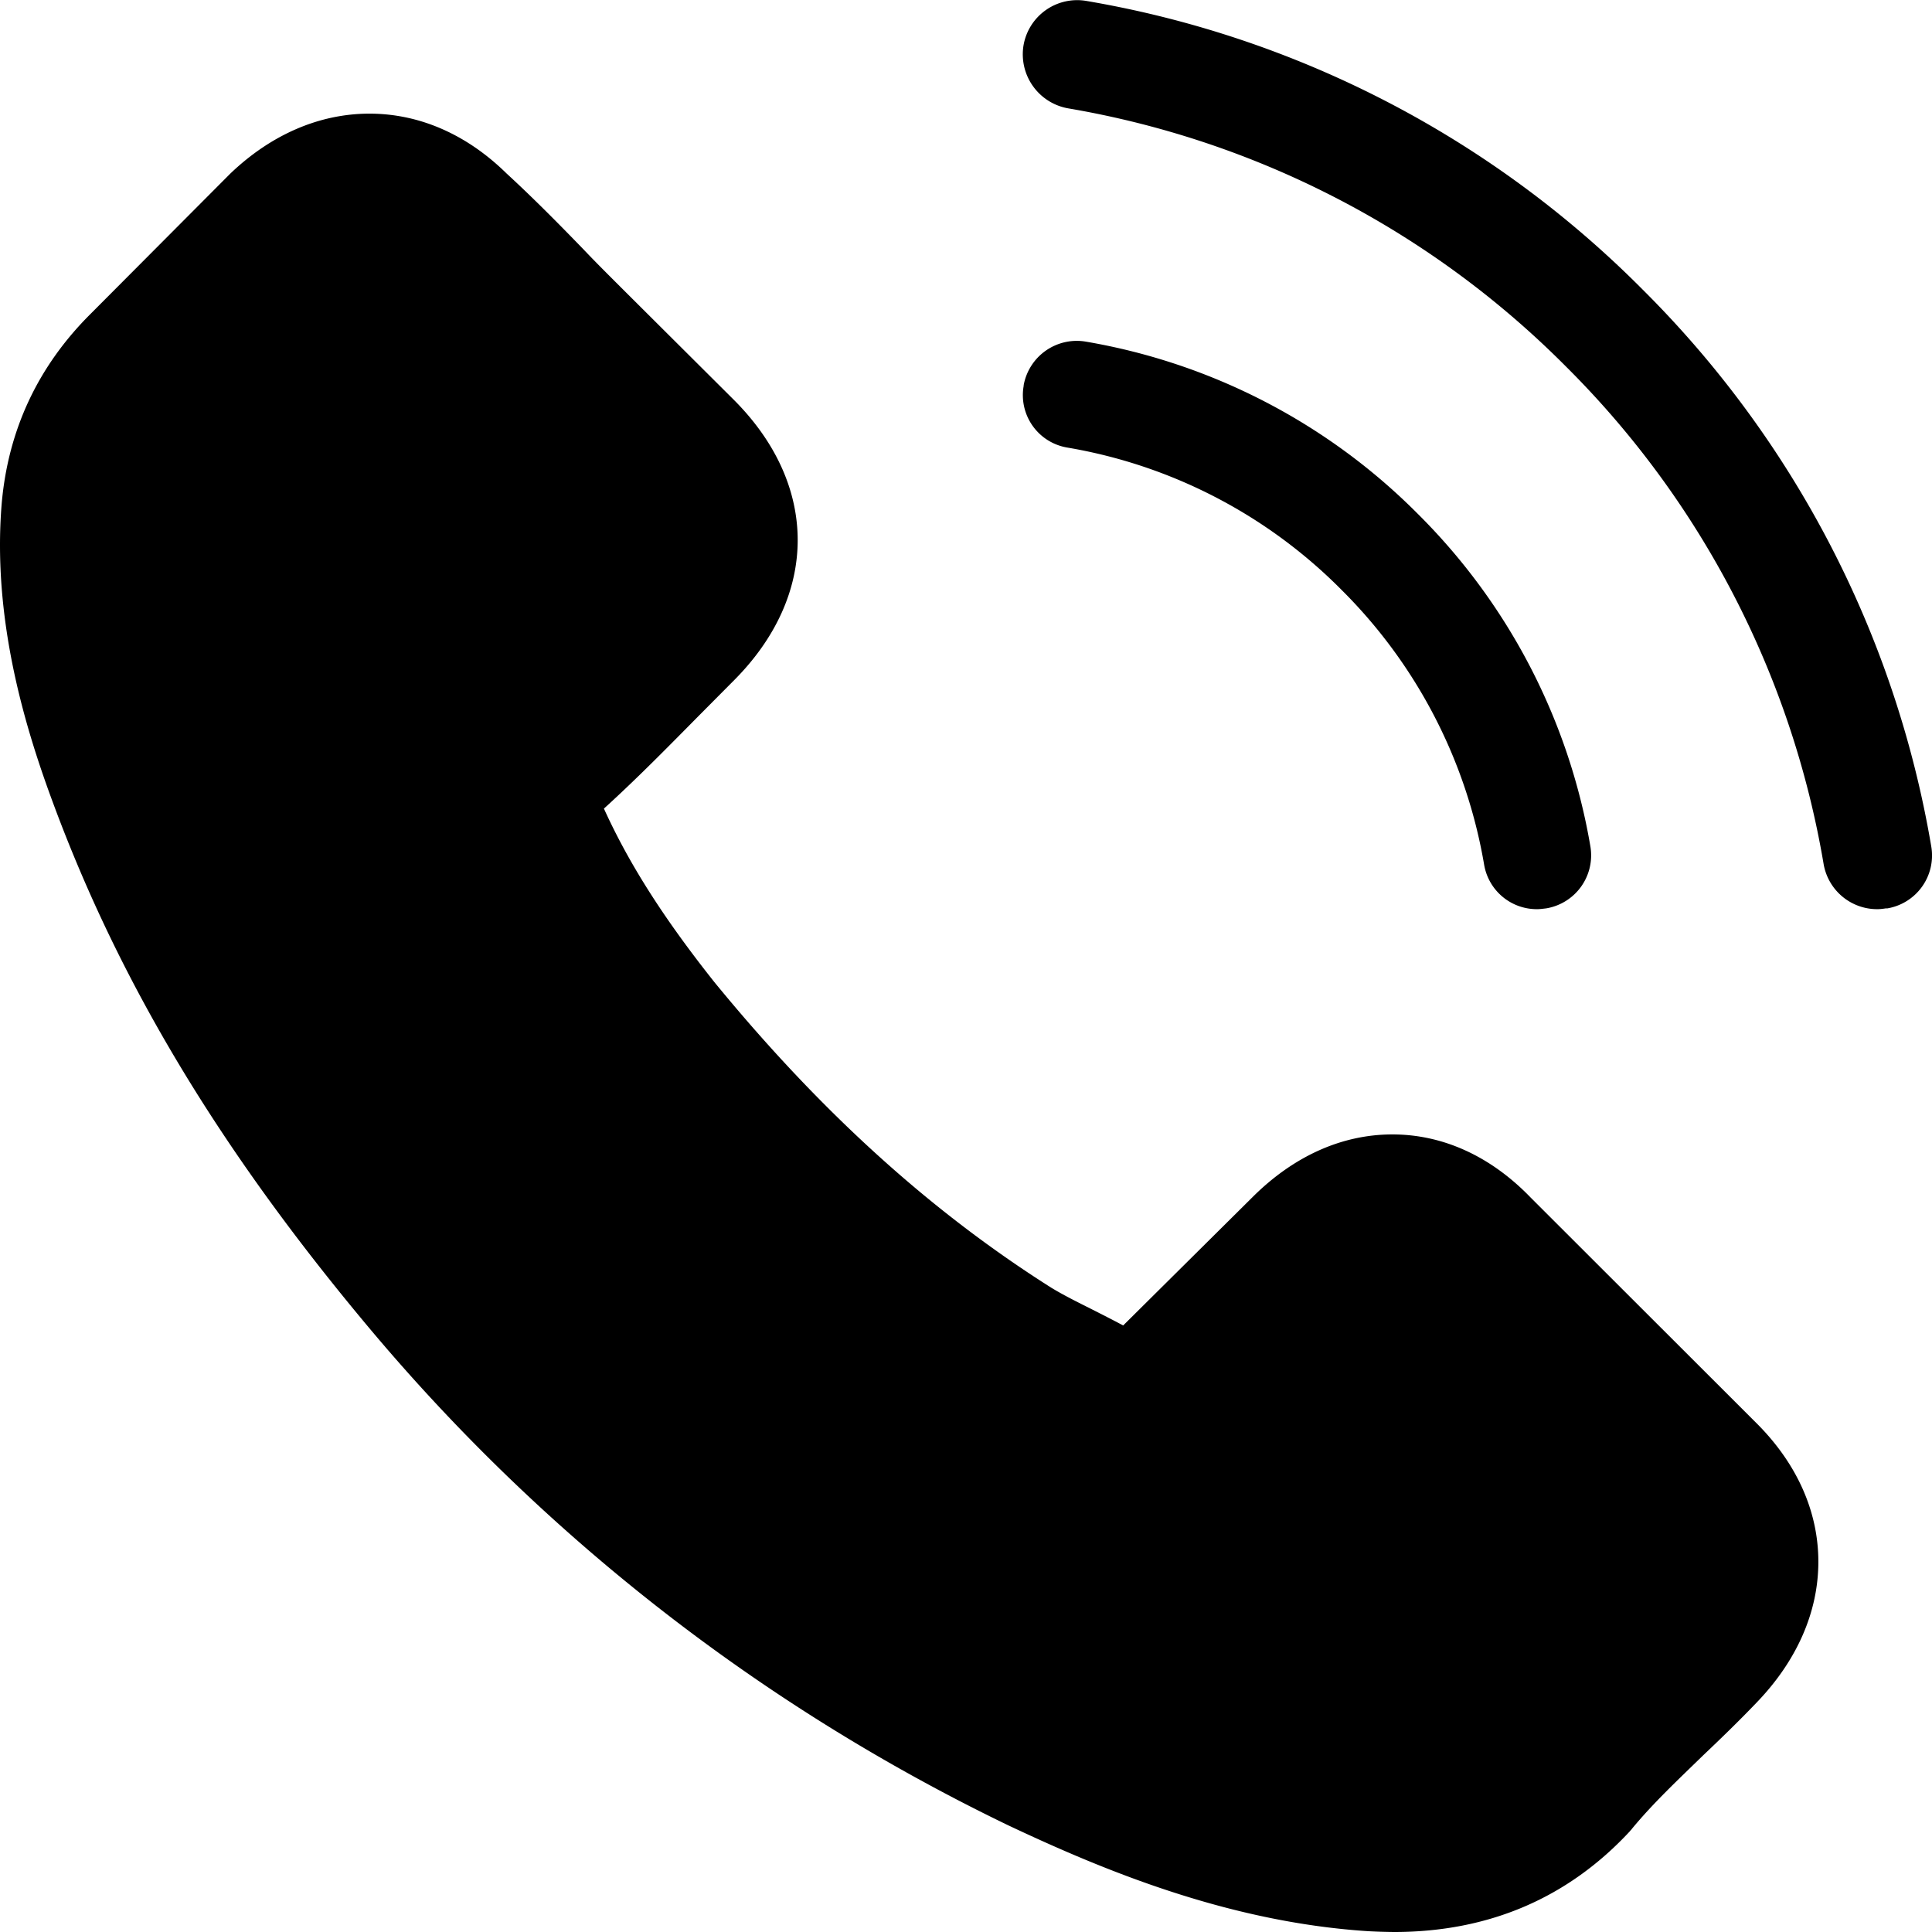 <svg xmlns="http://www.w3.org/2000/svg" width="17" height="17" viewBox="0 0 17 17"><g><g><path d="M15.446 12.513c.363.358.554.784.554 1.229 0 .44-.187.87-.544 1.24-.154.161-.313.315-.468.462-.226.22-.443.423-.63.65-.003.006-.01.01-.014.017-.547.591-1.246.889-2.077.889a4.94 4.94 0 0 1-.227-.007c-1.235-.079-2.34-.541-3.169-.932a16.932 16.932 0 0 1-5.641-4.398C1.93 10.108 1.059 8.656.476 7.09.238 6.452-.072 5.477.015 4.43c.057-.649.32-1.208.781-1.667L2.02 1.534l.007-.007C2.387 1.183 2.812 1 3.251 1c.44 0 .857.183 1.207.527.234.215.46.444.676.667.108.114.224.229.335.34l.983.979c.756.752.756 1.727 0 2.48l-.302.304c-.267.27-.54.549-.836.818.22.484.522.96.972 1.527.93 1.136 1.898 2.014 2.963 2.688.105.064.227.125.357.19.09.046.184.093.277.143l1.138-1.129c.363-.362.788-.552 1.231-.552.447 0 .868.194 1.217.556zM9.007 3.392a.475.475 0 0 1 .547-.386 5.4 5.4 0 0 1 2.923 1.517 5.401 5.401 0 0 1 1.517 2.924.473.473 0 0 1-.389.546c-.028.003-.053.007-.08.007a.47.47 0 0 1-.466-.392 4.464 4.464 0 0 0-1.254-2.417A4.44 4.44 0 0 0 9.39 3.938a.468.468 0 0 1-.382-.546zm7.594 4.6c-.028.004-.053.008-.082.008a.478.478 0 0 1-.473-.399 8.07 8.07 0 0 0-2.268-4.377A8.089 8.089 0 0 0 9.402.954.483.483 0 0 1 9.006.4a.479.479 0 0 1 .552-.392 9.033 9.033 0 0 1 4.896 2.54 9.039 9.039 0 0 1 2.539 4.897.472.472 0 0 1-.392.549z"/></g></g></svg>